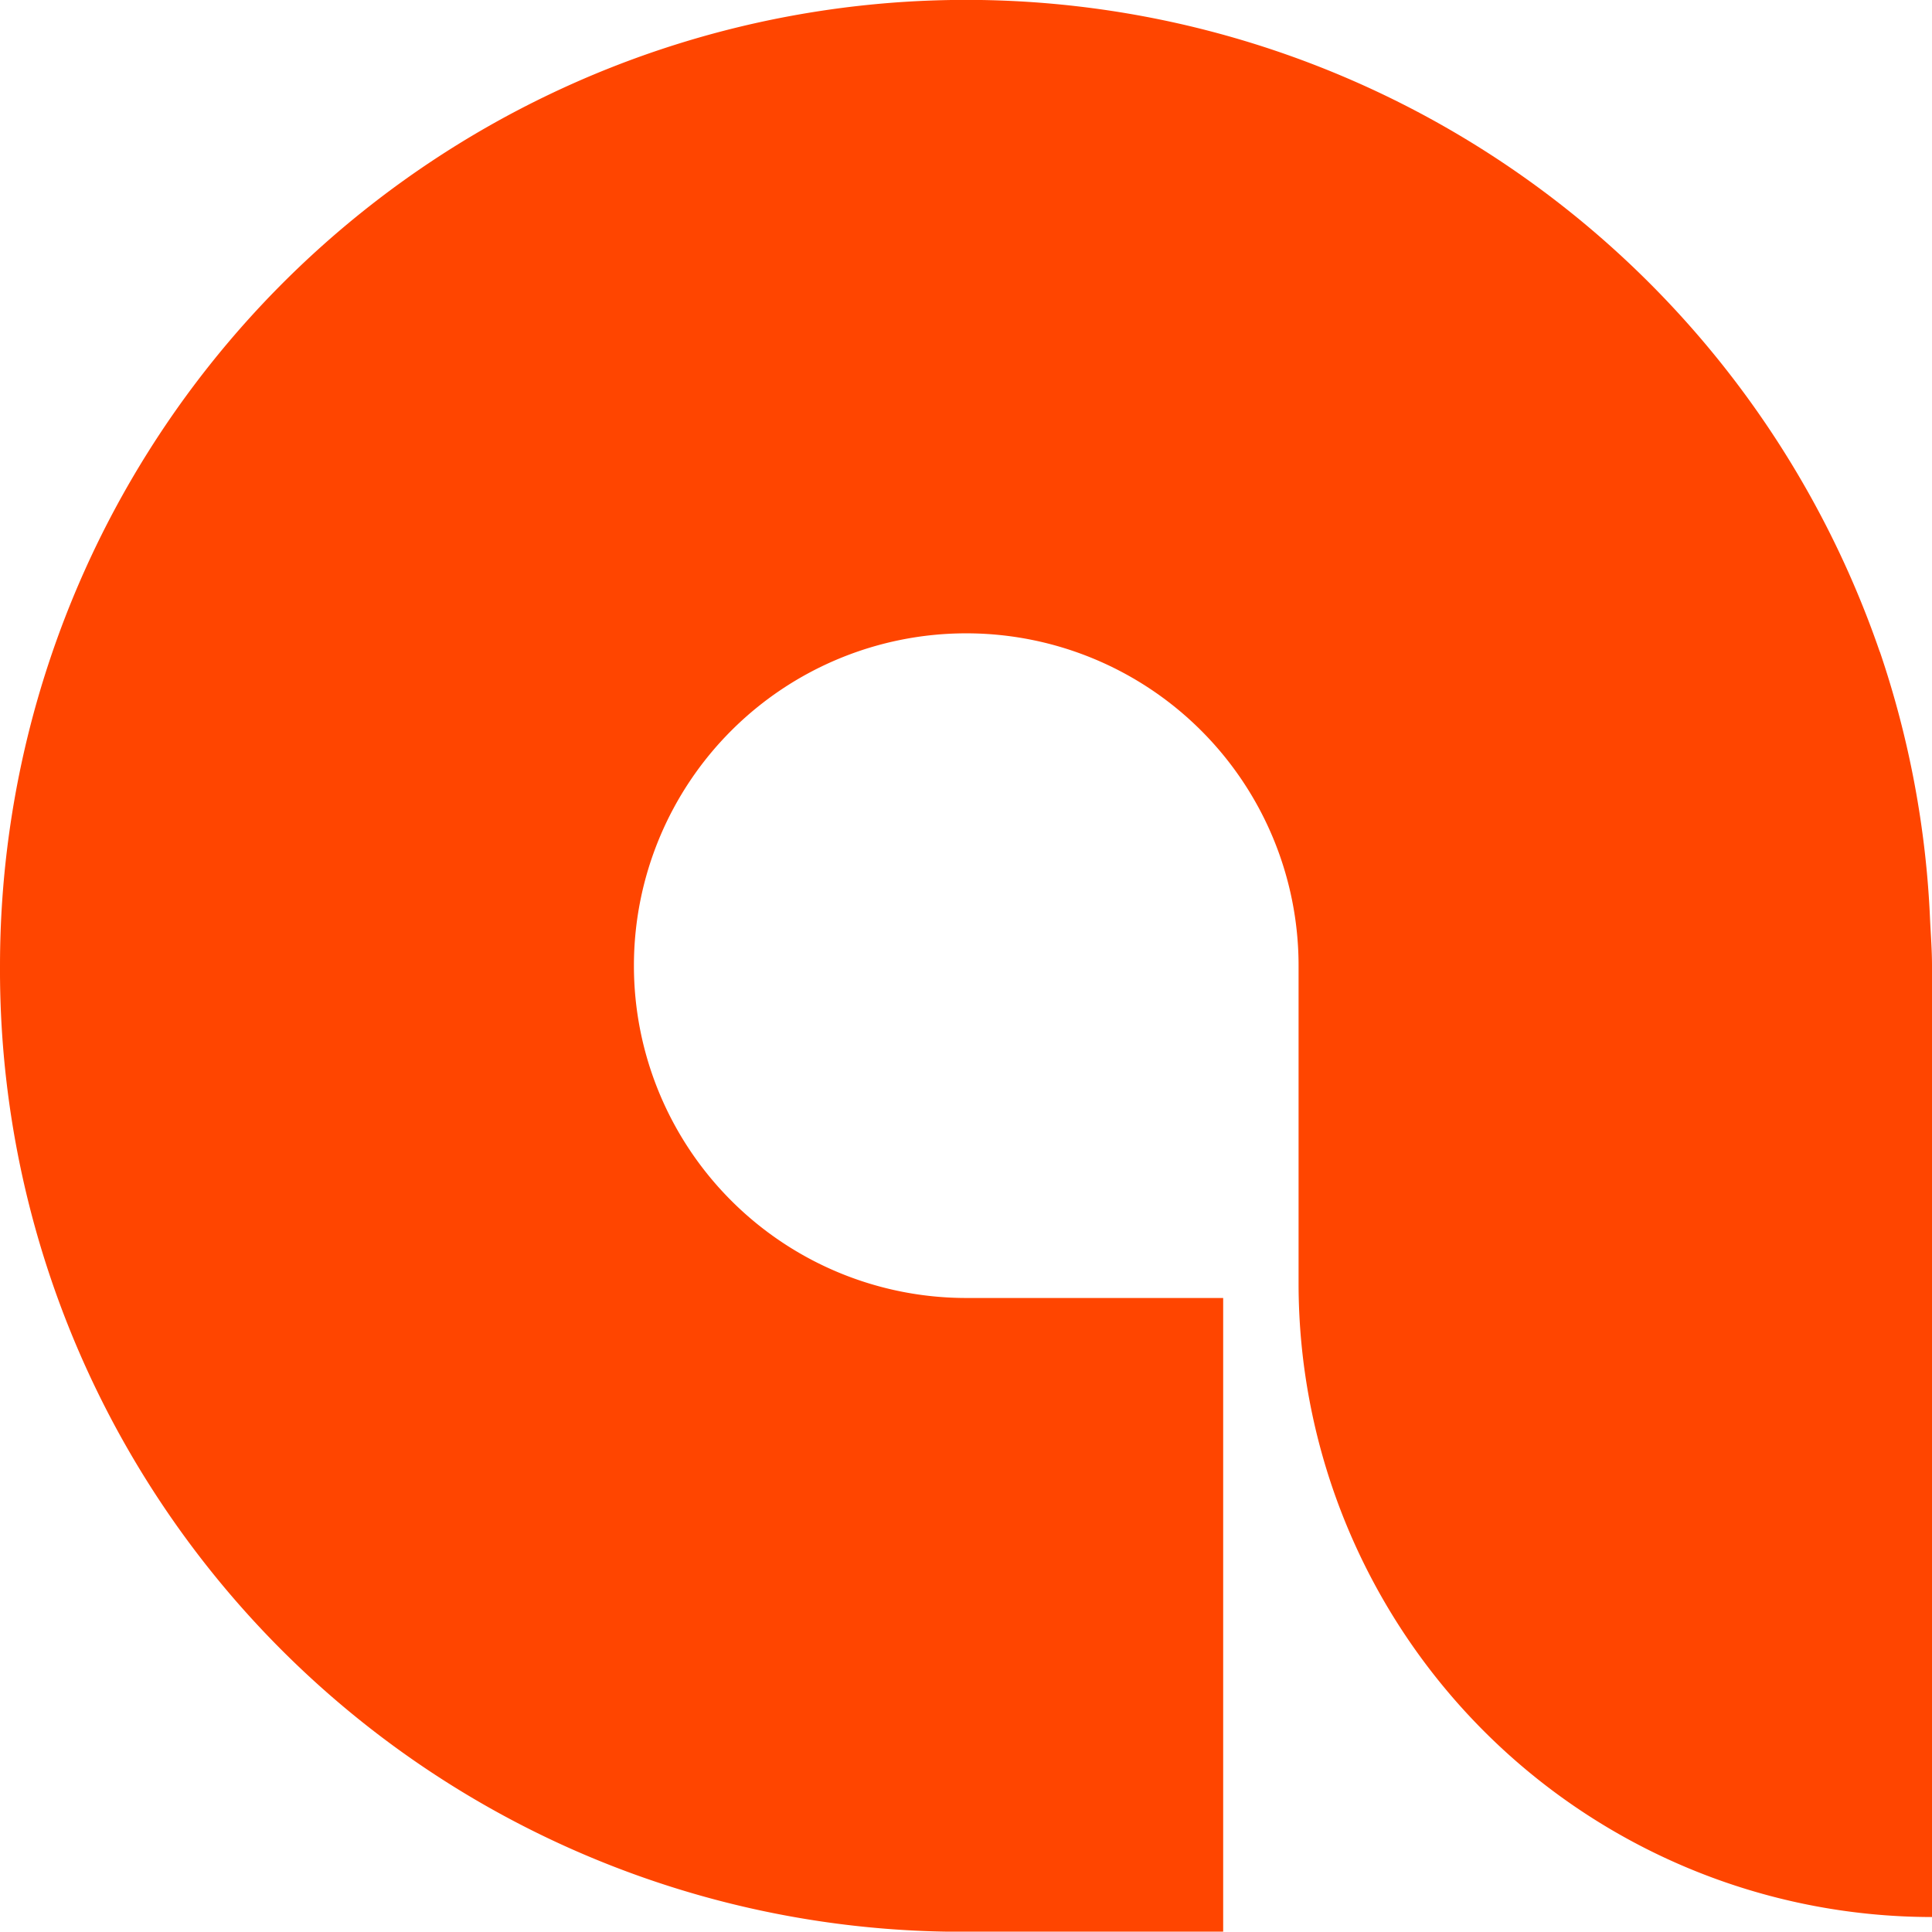 <svg xmlns="http://www.w3.org/2000/svg" width="39.23" height="39.223" viewBox="0 0 39.23 39.223">
  <g id="logo" transform="translate(-868.318 -1748)">
    <path id="Path_1142" data-name="Path 1142" d="M58.88,36.345A19.529,19.529,0,0,0,78.117,55.953h5.6V43.086H78.5a6.748,6.748,0,1,1,6.748-6.748v6.452A12.869,12.869,0,0,0,98.11,55.656V36.338c0-.313-.024-.62-.039-.929A19.469,19.469,0,0,0,97.05,29.96v.007A19.618,19.618,0,0,0,58.88,36.345Z" transform="translate(809.438 1731.27)" fill="#ff4500"/>
  </g>
</svg>
